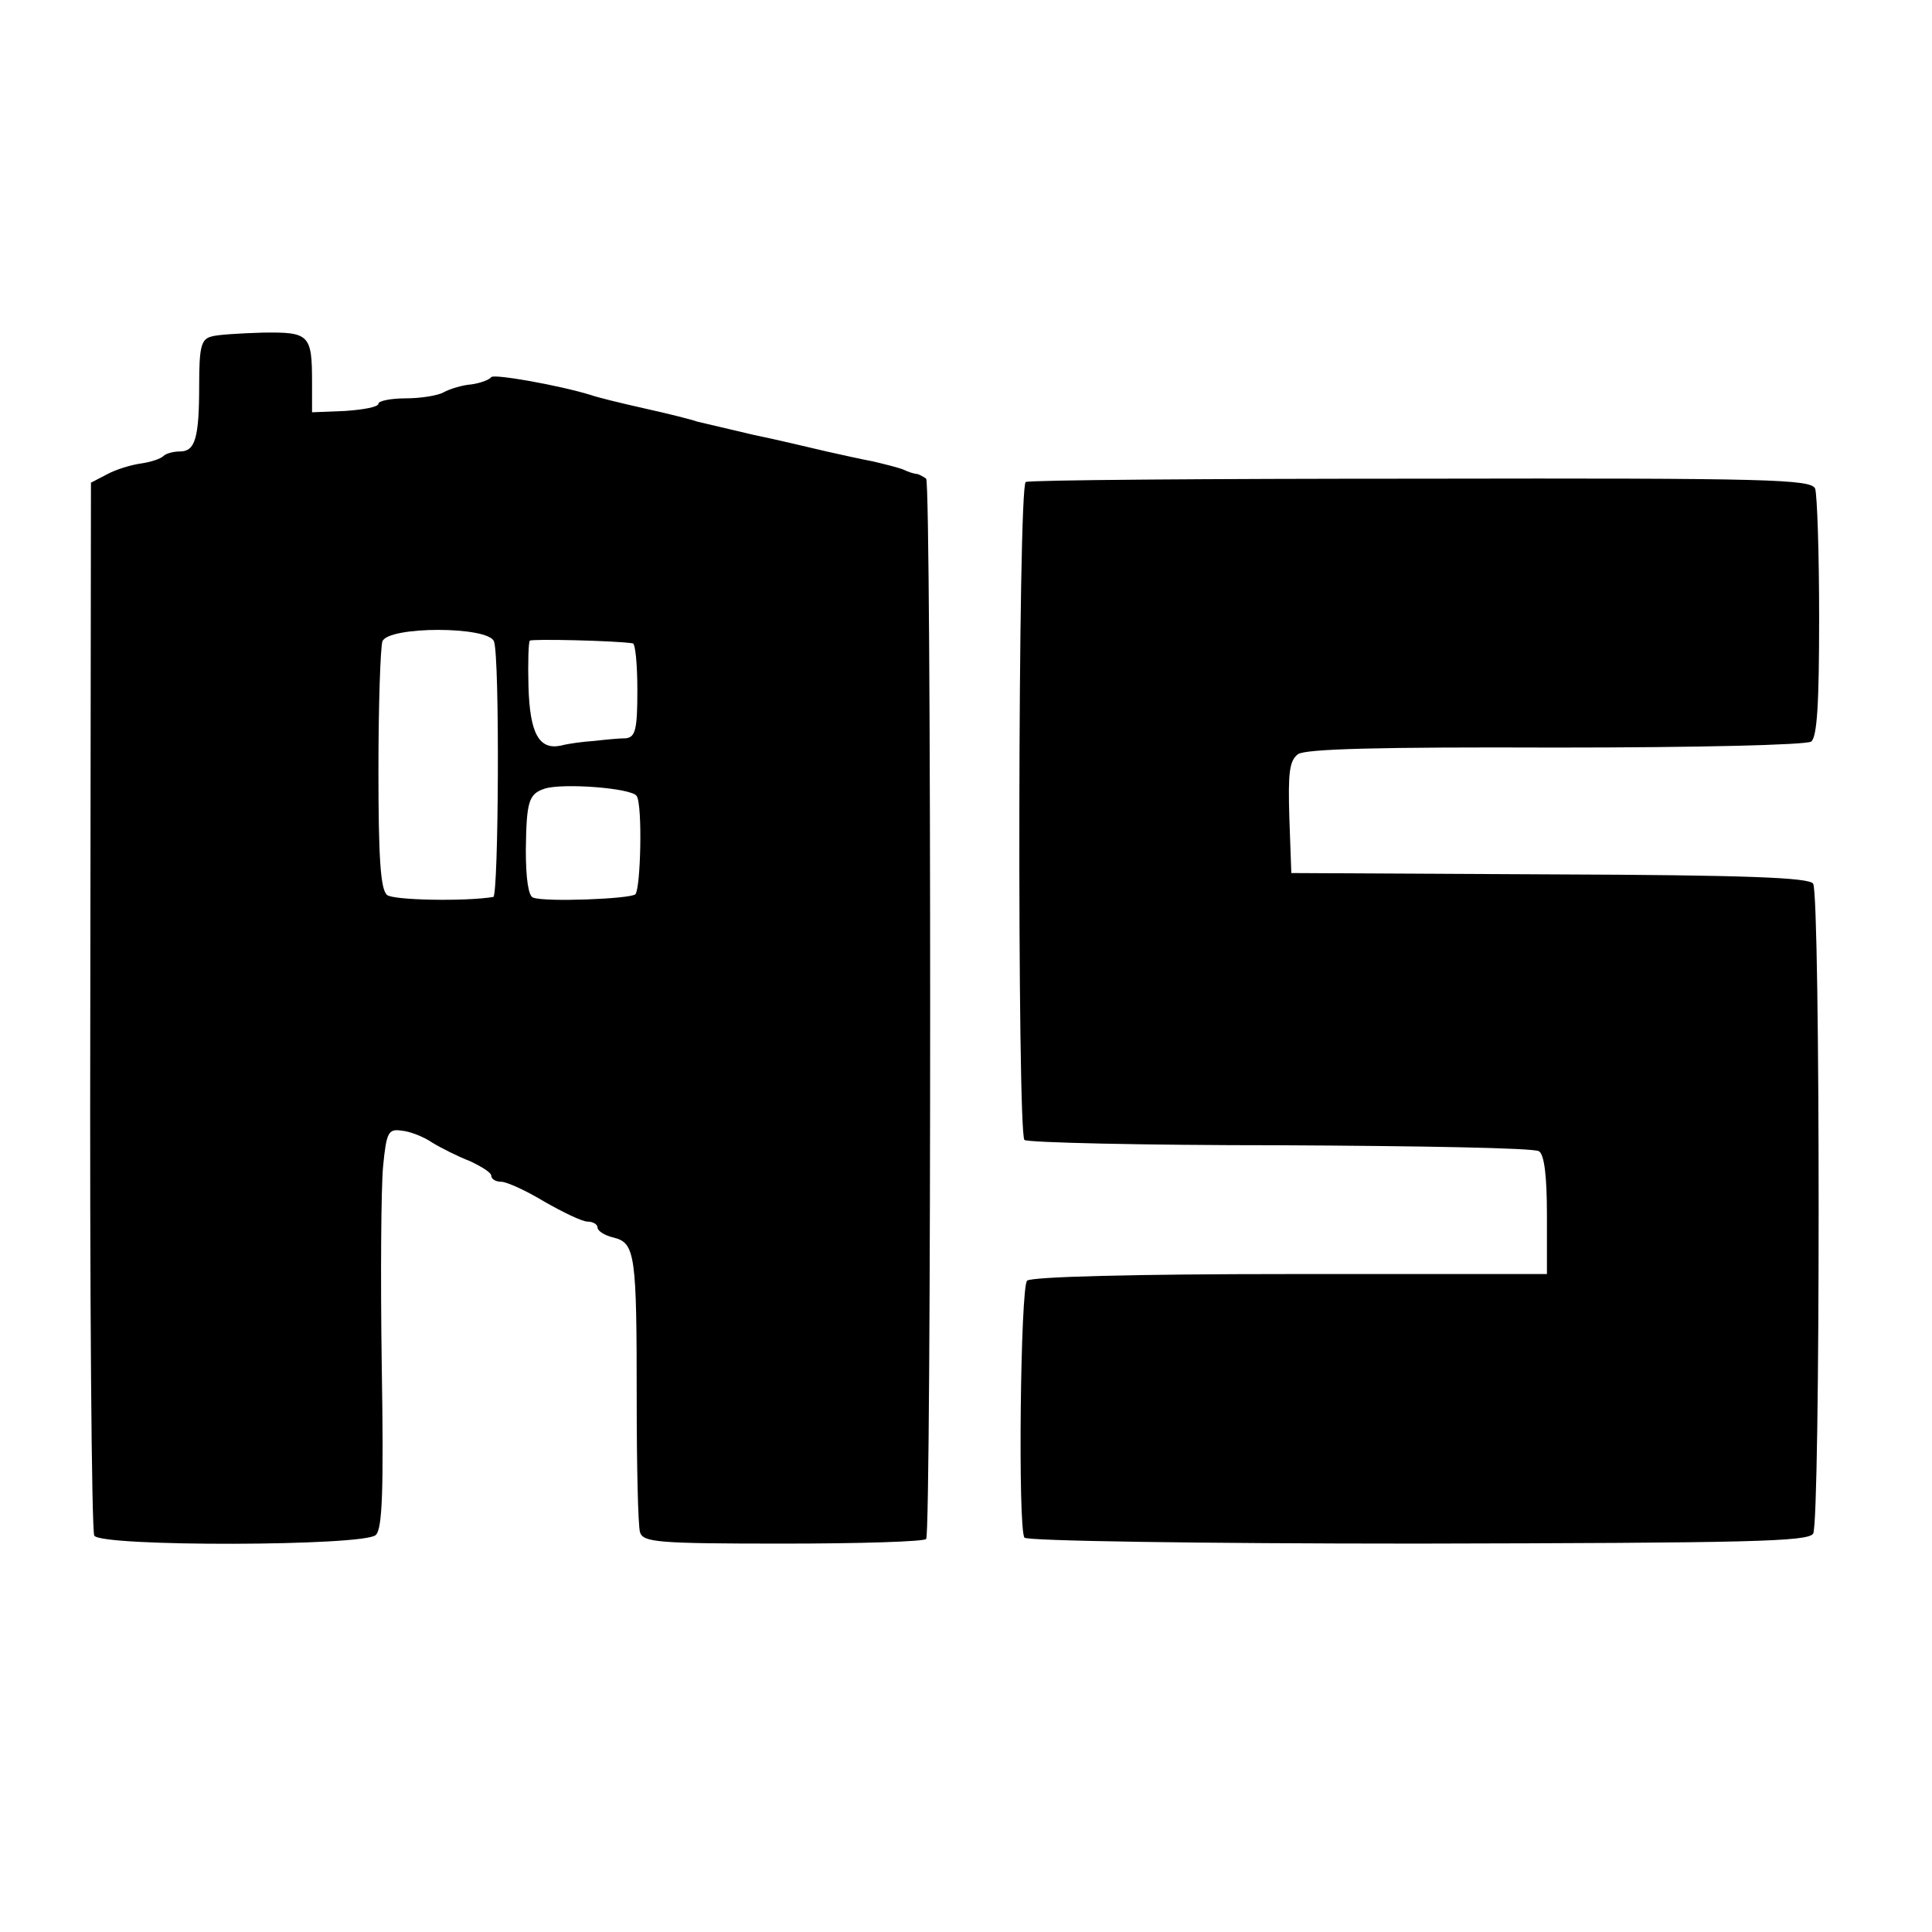 <?xml version="1.0" standalone="no"?>
<!DOCTYPE svg PUBLIC "-//W3C//DTD SVG 20010904//EN"
 "http://www.w3.org/TR/2001/REC-SVG-20010904/DTD/svg10.dtd">
<svg version="1.0" xmlns="http://www.w3.org/2000/svg"
 width="291pt" height="291pt" viewBox="0 0 291 291"
 preserveAspectRatio="xMidYMid meet">
<g transform="translate(0,291) scale(0.1,-0.1)"
fill="#000000" stroke="none">
<path d="M318 2403 c-15 -4 -18 -16 -18 -73 0 -80 -6 -100 -29 -100 -10 0 -21
-3 -25 -7 -4 -4 -19 -9 -33 -11 -15 -2 -38 -9 -51 -16 l-25 -13 -1 -787 c-1
-434 2 -793 6 -799 10 -17 408 -16 424 1 10 9 12 68 9 255 -2 133 -1 268 2
300 5 52 8 57 28 54 12 -1 33 -9 46 -18 13 -8 39 -21 57 -28 17 -8 32 -17 32
-22 0 -5 7 -9 15 -9 8 0 37 -13 65 -30 28 -16 57 -30 65 -30 8 0 15 -4 15 -9
0 -5 11 -12 24 -15 33 -8 35 -26 35 -244 0 -100 2 -190 5 -200 5 -15 26 -17
215 -17 116 0 213 3 216 7 8 8 8 1588 0 1597 -4 3 -10 6 -13 7 -4 0 -14 3 -22
7 -8 3 -28 8 -45 12 -16 3 -48 10 -70 15 -22 5 -71 17 -110 25 -38 9 -77 18
-85 20 -8 3 -44 12 -80 20 -36 8 -72 17 -80 20 -49 15 -146 32 -150 27 -3 -4
-16 -9 -30 -11 -14 -1 -33 -7 -42 -12 -9 -5 -35 -9 -57 -9 -23 0 -41 -4 -41
-8 0 -5 -22 -9 -50 -11 l-50 -2 0 45 c0 72 -4 76 -74 75 -33 -1 -69 -3 -78 -6z
m426 -459 c9 -23 7 -384 -1 -385 -42 -7 -151 -5 -160 3 -10 8 -13 58 -13 188
0 98 3 185 6 194 9 23 159 23 168 0z m209 -3 c4 0 7 -32 7 -71 0 -59 -3 -70
-17 -72 -10 0 -31 -2 -48 -4 -16 -1 -39 -4 -50 -7 -33 -7 -47 18 -49 89 -1 36
0 67 2 69 3 3 130 0 155 -4z m6 -230 c9 -14 6 -139 -2 -148 -8 -7 -136 -12
-154 -5 -7 2 -11 28 -11 72 1 72 4 84 28 92 27 9 132 1 139 -11z"/>
<path d="M1545 2184 c-12 -5 -13 -979 -2 -991 5 -4 178 -8 385 -8 208 -1 383
-4 390 -9 8 -5 12 -37 12 -96 l0 -89 -387 0 c-233 0 -390 -4 -396 -10 -10 -10
-14 -372 -4 -387 3 -5 265 -9 592 -9 503 1 588 3 596 15 11 18 11 960 0 979
-6 9 -96 13 -397 14 l-389 2 -3 84 c-2 67 0 85 13 95 11 8 122 11 388 10 217
0 377 4 385 9 9 7 12 57 12 187 0 98 -3 185 -6 194 -6 14 -67 16 -593 15 -322
0 -590 -2 -596 -5z"/>
</g>
</svg>
